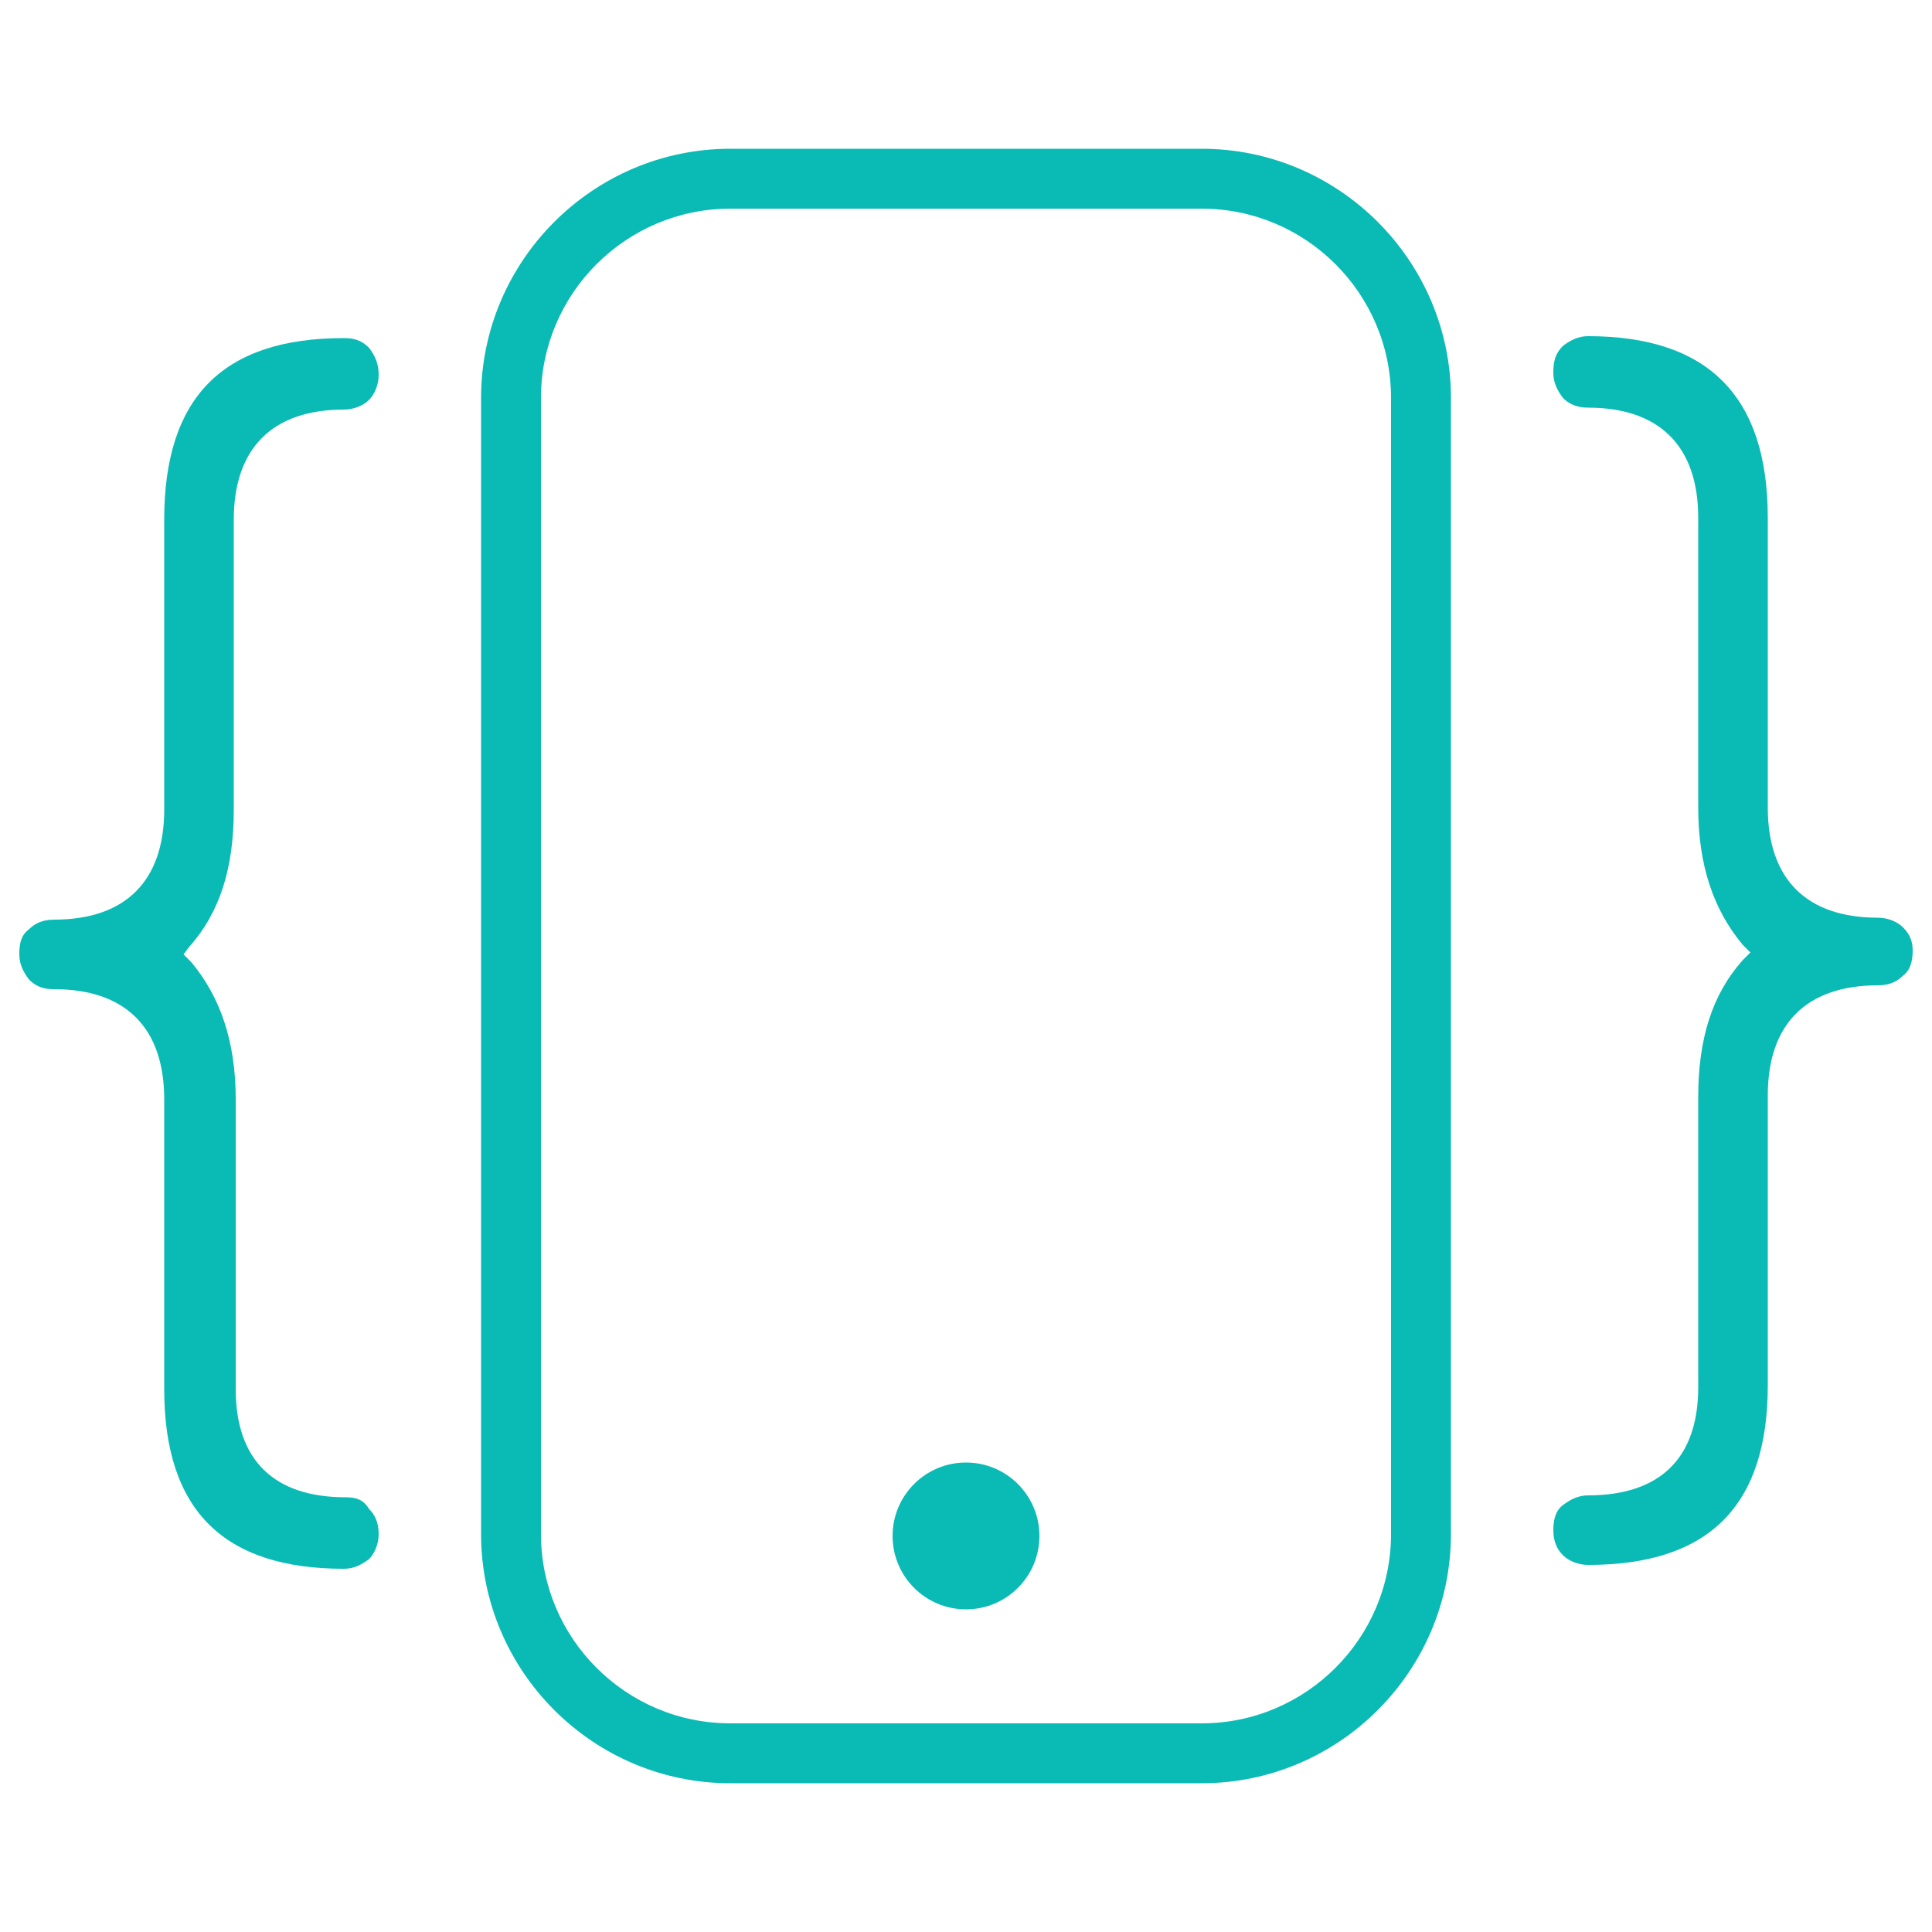 <?xml version="1.0" encoding="utf-8"?>
<!-- Generator: Adobe Illustrator 27.0.0, SVG Export Plug-In . SVG Version: 6.00 Build 0)  -->
<svg version="1.1" id="Layer_1" xmlns="http://www.w3.org/2000/svg" xmlns:xlink="http://www.w3.org/1999/xlink" x="0px" y="0px"
	 viewBox="0 0 100 100" style="enable-background:new 0 0 100 100;" xml:space="preserve">
<style type="text/css">
	.st0{fill:#0ABAB5;}
</style>
<g>
	<g>
		<path class="st0" d="M98.5,48c-0.3-0.3-0.8-0.5-1.3-0.5c-3.7,0-5.7-2-5.7-5.7v-15c0-6.3-3.1-9.4-9.3-9.4c-0.5,0-0.9,0.2-1.3,0.5
			c-0.4,0.4-0.5,0.8-0.5,1.4c0,0.5,0.2,0.9,0.5,1.3c0.3,0.3,0.7,0.5,1.3,0.5c3.7,0,5.7,2,5.7,5.7v15c0,3,0.8,5.3,2.3,7.1l0.4,0.4
			l-0.4,0.4c-1.6,1.8-2.3,4.1-2.3,7.1v15c0,3.7-2,5.6-5.7,5.6c-0.5,0-0.9,0.2-1.3,0.5c-0.4,0.3-0.5,0.8-0.5,1.3c0,0.6,0.2,1,0.5,1.3
			c0.3,0.3,0.8,0.5,1.3,0.5c6.3,0,9.3-3.1,9.3-9.3v-15c0-3.7,2-5.7,5.7-5.7c0.6,0,1-0.2,1.3-0.5c0.4-0.3,0.5-0.8,0.5-1.3
			C99,48.8,98.9,48.4,98.5,48z"/>
		<path class="st0" d="M17.9,77.5c-3.7,0-5.7-1.9-5.7-5.6v-15c0-3-0.8-5.3-2.3-7.1l-0.4-0.4L9.8,49c1.6-1.8,2.3-4.1,2.3-7.1v-15
			c0-3.7,2-5.7,5.7-5.7c0.5,0,1-0.2,1.3-0.5c0.3-0.3,0.5-0.8,0.5-1.3c0-0.6-0.2-1-0.5-1.4c-0.4-0.4-0.8-0.5-1.3-0.5
			c-6.3,0-9.3,3.1-9.3,9.4v15c0,3.7-2,5.7-5.7,5.7c-0.6,0-1,0.2-1.3,0.5C1.1,48.4,1,48.8,1,49.4c0,0.5,0.2,0.9,0.5,1.3
			c0.4,0.4,0.8,0.5,1.3,0.5c3.7,0,5.7,2,5.7,5.7v15c0,6.3,3.1,9.3,9.3,9.3c0.5,0,0.9-0.2,1.3-0.5c0.3-0.3,0.5-0.8,0.5-1.3
			c0-0.6-0.2-1-0.5-1.3C18.8,77.6,18.4,77.5,17.9,77.5z"/>
		<g>
			<path class="st0" d="M62.2,92.3H37.8c-7.1,0-12.9-5.8-12.9-12.9V20.6c0-7.1,5.8-12.9,12.9-12.9h24.4c7.1,0,12.9,5.8,12.9,12.9
				v58.8C75.1,86.5,69.3,92.3,62.2,92.3z M37.8,10.8c-5.4,0-9.8,4.4-9.8,9.8v58.8c0,5.4,4.4,9.8,9.8,9.8h24.4c5.4,0,9.8-4.4,9.8-9.8
				V20.6c0-5.4-4.4-9.8-9.8-9.8H37.8z"/>
		</g>
		<circle class="st0" cx="50" cy="79.5" r="3.8"/>
	</g>
</g>
</svg>
